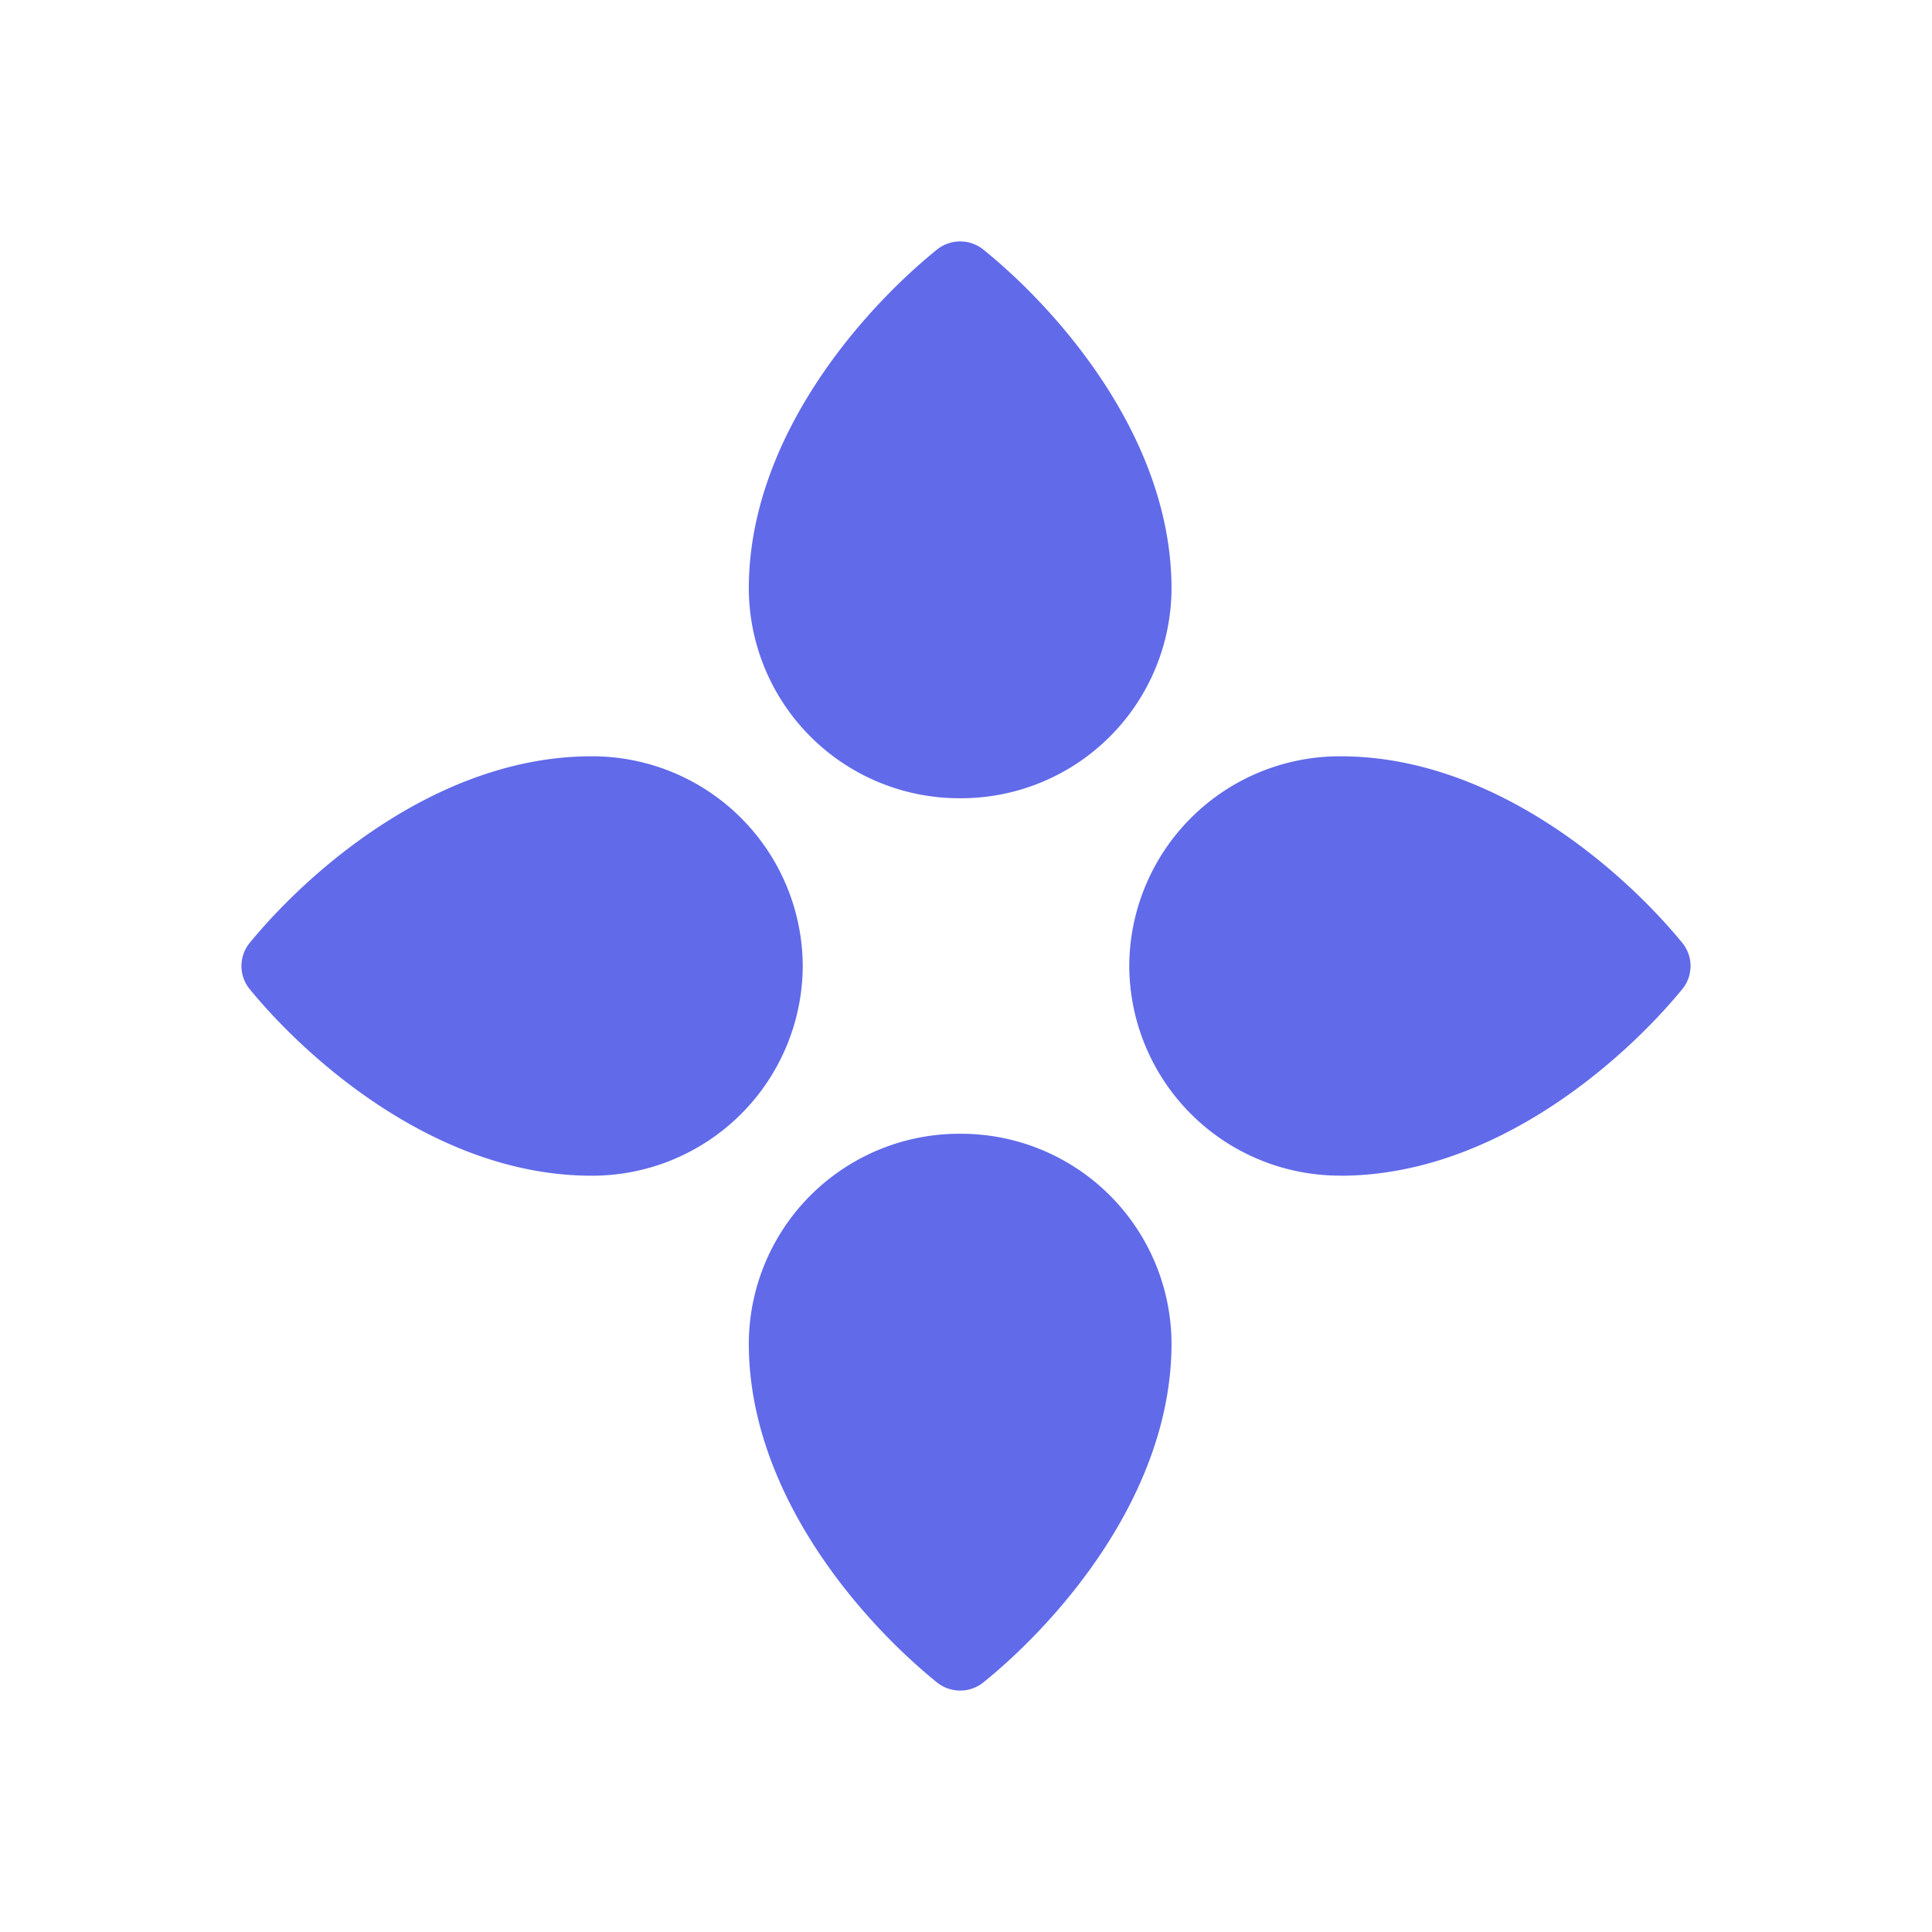 <svg xmlns="http://www.w3.org/2000/svg" width="1em" height="1em" viewBox="0 0 24 24"><path fill="#616AE9" d="M11.635 3.104c-.92.745-2.333 2.336-2.333 4.208a2.615 2.615 0 0 0 2.626 2.604a2.615 2.615 0 0 0 2.625-2.604c0-1.872-1.412-3.463-2.333-4.208a.46.46 0 0 0-.585 0m.293 10.98a2.615 2.615 0 0 0-2.626 2.604c0 1.872 1.412 3.463 2.333 4.208a.46.46 0 0 0 .585 0c.921-.745 2.333-2.336 2.333-4.208a2.615 2.615 0 0 0-2.625-2.604m4.725.52A2.616 2.616 0 0 1 14.028 12a2.616 2.616 0 0 1 2.625-2.605c1.887 0 3.491 1.4 4.243 2.315a.454.454 0 0 1 0 .58c-.752.914-2.356 2.315-4.243 2.315M3.104 11.71c.752-.915 2.356-2.315 4.243-2.315A2.616 2.616 0 0 1 9.972 12a2.616 2.616 0 0 1-2.625 2.605c-1.887 0-3.491-1.4-4.243-2.315a.454.454 0 0 1 0-.58"/></svg>